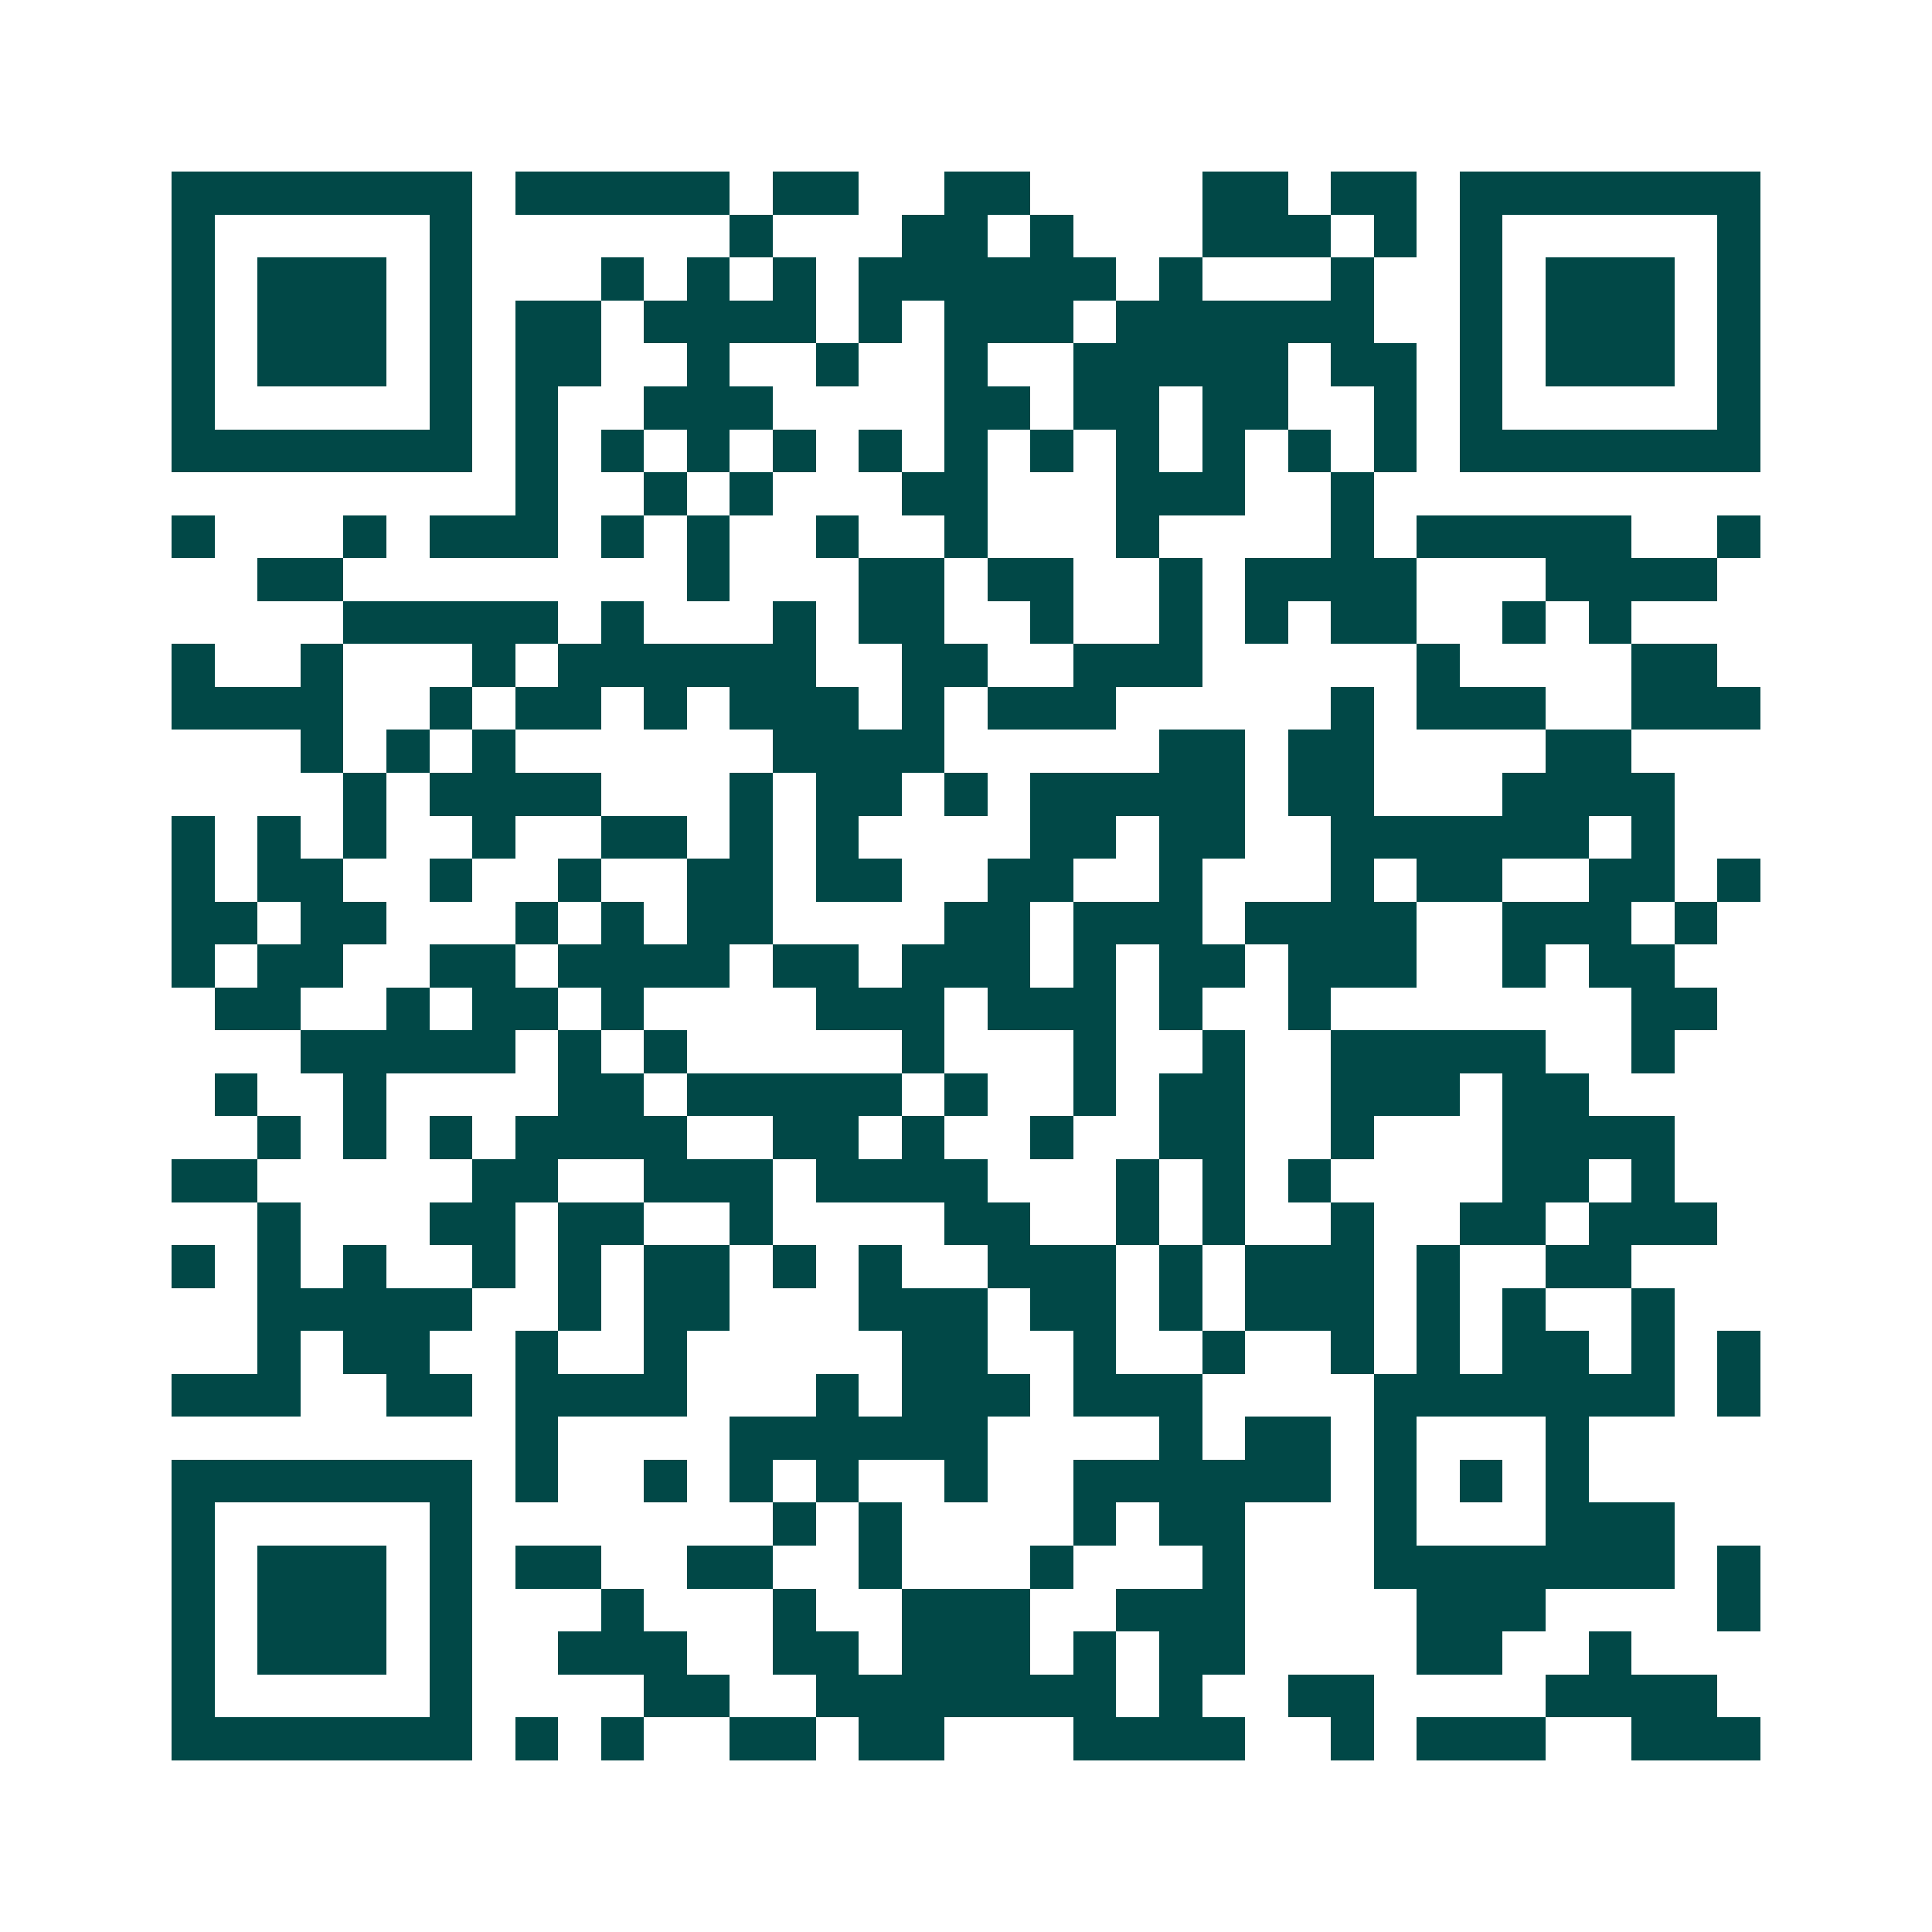 <svg xmlns="http://www.w3.org/2000/svg" width="200" height="200" viewBox="0 0 45 45" shape-rendering="crispEdges"><path fill="#ffffff" d="M0 0h45v45H0z"/><path stroke="#014847" d="M4 4.5h7m1 0h5m1 0h2m2 0h2m4 0h2m1 0h2m1 0h7M4 5.5h1m5 0h1m6 0h1m3 0h2m1 0h1m3 0h3m1 0h1m1 0h1m5 0h1M4 6.5h1m1 0h3m1 0h1m3 0h1m1 0h1m1 0h1m1 0h6m1 0h1m3 0h1m2 0h1m1 0h3m1 0h1M4 7.5h1m1 0h3m1 0h1m1 0h2m1 0h4m1 0h1m1 0h3m1 0h6m2 0h1m1 0h3m1 0h1M4 8.5h1m1 0h3m1 0h1m1 0h2m2 0h1m2 0h1m2 0h1m2 0h5m1 0h2m1 0h1m1 0h3m1 0h1M4 9.5h1m5 0h1m1 0h1m2 0h3m4 0h2m1 0h2m1 0h2m2 0h1m1 0h1m5 0h1M4 10.5h7m1 0h1m1 0h1m1 0h1m1 0h1m1 0h1m1 0h1m1 0h1m1 0h1m1 0h1m1 0h1m1 0h1m1 0h7M12 11.5h1m2 0h1m1 0h1m3 0h2m3 0h3m2 0h1M4 12.5h1m3 0h1m1 0h3m1 0h1m1 0h1m2 0h1m2 0h1m3 0h1m4 0h1m1 0h5m2 0h1M6 13.5h2m8 0h1m3 0h2m1 0h2m2 0h1m1 0h4m3 0h4M8 14.5h5m1 0h1m3 0h1m1 0h2m2 0h1m2 0h1m1 0h1m1 0h2m2 0h1m1 0h1M4 15.5h1m2 0h1m3 0h1m1 0h6m2 0h2m2 0h3m5 0h1m4 0h2M4 16.5h4m2 0h1m1 0h2m1 0h1m1 0h3m1 0h1m1 0h3m5 0h1m1 0h3m2 0h3M7 17.5h1m1 0h1m1 0h1m6 0h4m5 0h2m1 0h2m4 0h2M8 18.5h1m1 0h4m3 0h1m1 0h2m1 0h1m1 0h5m1 0h2m3 0h4M4 19.5h1m1 0h1m1 0h1m2 0h1m2 0h2m1 0h1m1 0h1m4 0h2m1 0h2m2 0h6m1 0h1M4 20.5h1m1 0h2m2 0h1m2 0h1m2 0h2m1 0h2m2 0h2m2 0h1m3 0h1m1 0h2m2 0h2m1 0h1M4 21.5h2m1 0h2m3 0h1m1 0h1m1 0h2m4 0h2m1 0h3m1 0h4m2 0h3m1 0h1M4 22.5h1m1 0h2m2 0h2m1 0h4m1 0h2m1 0h3m1 0h1m1 0h2m1 0h3m2 0h1m1 0h2M5 23.5h2m2 0h1m1 0h2m1 0h1m4 0h3m1 0h3m1 0h1m2 0h1m7 0h2M7 24.5h5m1 0h1m1 0h1m5 0h1m3 0h1m2 0h1m2 0h5m2 0h1M5 25.5h1m2 0h1m4 0h2m1 0h5m1 0h1m2 0h1m1 0h2m2 0h3m1 0h2M6 26.5h1m1 0h1m1 0h1m1 0h4m2 0h2m1 0h1m2 0h1m2 0h2m2 0h1m3 0h4M4 27.5h2m5 0h2m2 0h3m1 0h4m3 0h1m1 0h1m1 0h1m4 0h2m1 0h1M6 28.5h1m3 0h2m1 0h2m2 0h1m4 0h2m2 0h1m1 0h1m2 0h1m2 0h2m1 0h3M4 29.5h1m1 0h1m1 0h1m2 0h1m1 0h1m1 0h2m1 0h1m1 0h1m2 0h3m1 0h1m1 0h3m1 0h1m2 0h2M6 30.5h5m2 0h1m1 0h2m3 0h3m1 0h2m1 0h1m1 0h3m1 0h1m1 0h1m2 0h1M6 31.5h1m1 0h2m2 0h1m2 0h1m5 0h2m2 0h1m2 0h1m2 0h1m1 0h1m1 0h2m1 0h1m1 0h1M4 32.5h3m2 0h2m1 0h4m3 0h1m1 0h3m1 0h3m4 0h7m1 0h1M12 33.5h1m4 0h6m4 0h1m1 0h2m1 0h1m3 0h1M4 34.5h7m1 0h1m2 0h1m1 0h1m1 0h1m2 0h1m2 0h6m1 0h1m1 0h1m1 0h1M4 35.5h1m5 0h1m7 0h1m1 0h1m4 0h1m1 0h2m3 0h1m3 0h3M4 36.5h1m1 0h3m1 0h1m1 0h2m2 0h2m2 0h1m3 0h1m3 0h1m3 0h7m1 0h1M4 37.5h1m1 0h3m1 0h1m3 0h1m3 0h1m2 0h3m2 0h3m4 0h3m4 0h1M4 38.5h1m1 0h3m1 0h1m2 0h3m2 0h2m1 0h3m1 0h1m1 0h2m4 0h2m2 0h1M4 39.5h1m5 0h1m4 0h2m2 0h7m1 0h1m2 0h2m4 0h4M4 40.5h7m1 0h1m1 0h1m2 0h2m1 0h2m3 0h4m2 0h1m1 0h3m2 0h3"/></svg>
